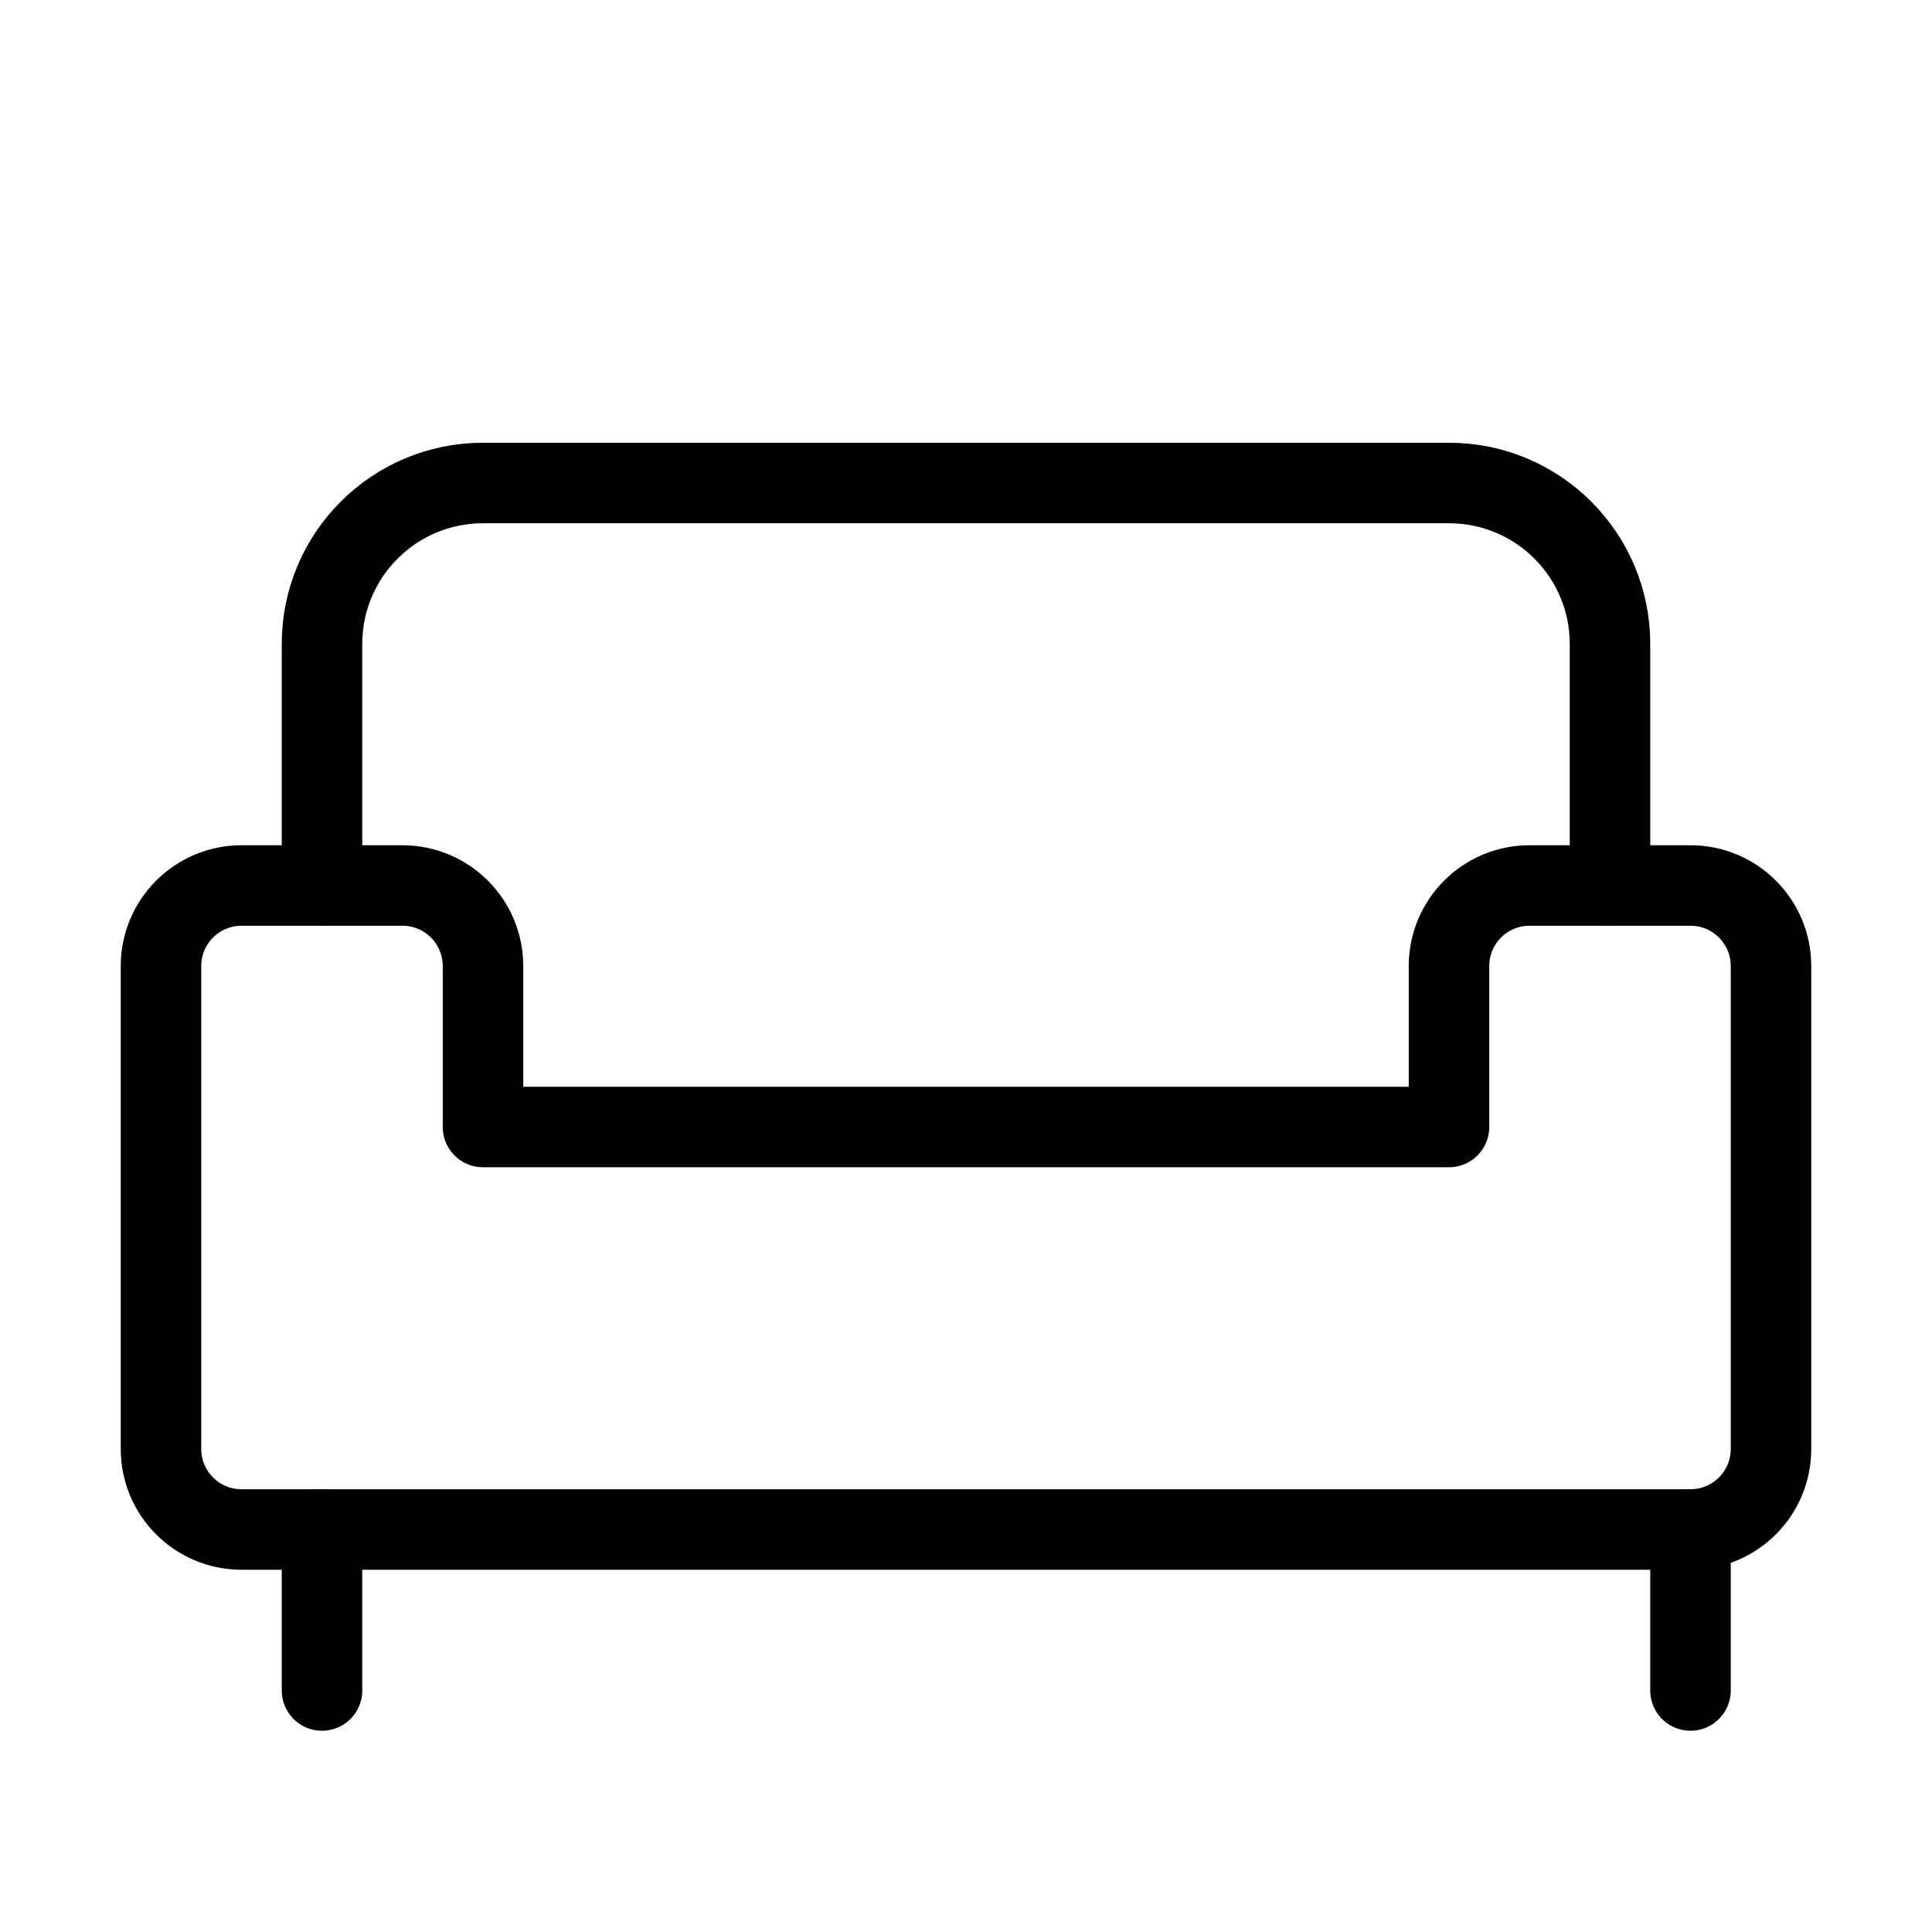 <svg width="24" height="24" viewBox="0 0 24 24" fill="none" xmlns="http://www.w3.org/2000/svg">
  <path d="M4 11V8C4 6.895 4.895 6 6 6H18C19.105 6 20 6.895 20 8V11" stroke="currentColor" stroke-width="1" stroke-linecap="round" stroke-linejoin="round"/>
  <path fill-rule="evenodd" clip-rule="evenodd" d="M3 19H21C21.552 19 22 18.552 22 18V12C22 11.448 21.552 11 21 11H19C18.448 11 18 11.448 18 12V14H6V12C6 11.448 5.552 11 5 11H3C2.448 11 2 11.448 2 12V18C2 18.552 2.448 19 3 19Z" stroke="currentColor" stroke-width="1" stroke-linecap="round" stroke-linejoin="round"/>
  <path d="M4 21V19" stroke="currentColor" stroke-width="1" stroke-linecap="round" stroke-linejoin="round"/>
  <path d="M21 21V19" stroke="currentColor" stroke-width="1" stroke-linecap="round" stroke-linejoin="round"/>
</svg>